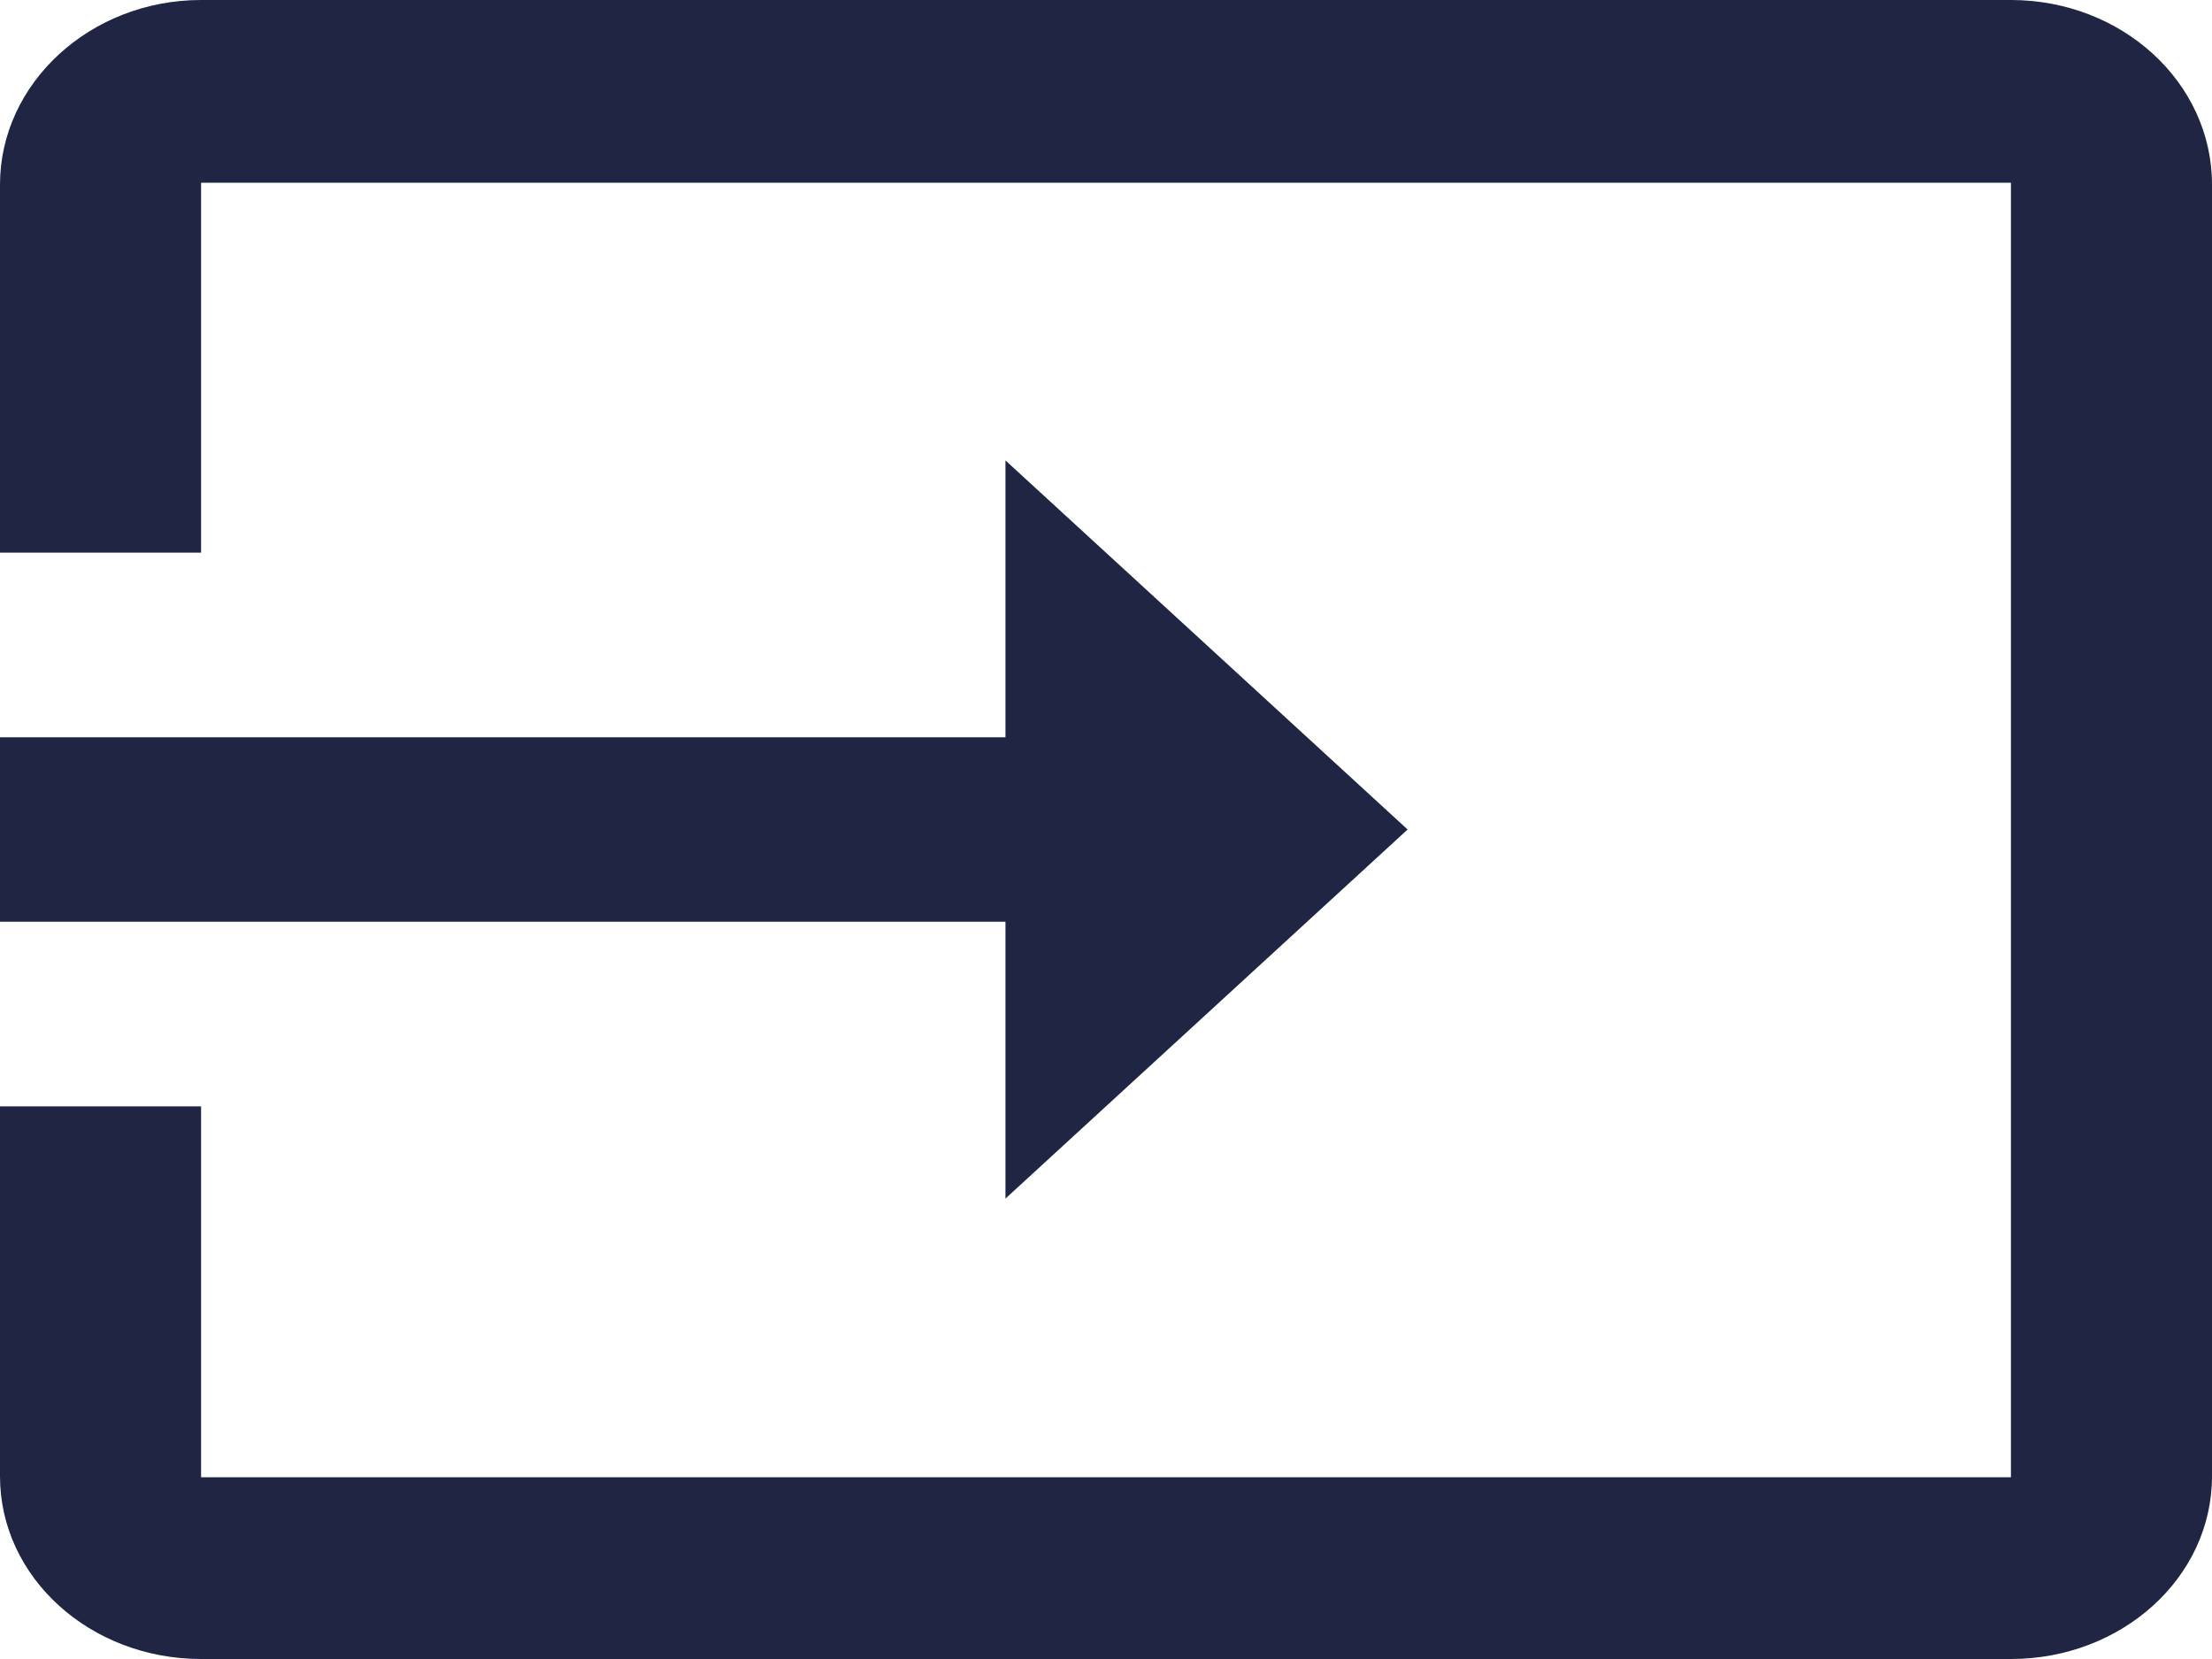 <?xml version="1.0" encoding="UTF-8"?> <svg xmlns="http://www.w3.org/2000/svg" width="20" height="15" viewBox="0 0 20 15" fill="none"> <path d="M18.182 0H1.818C0.818 0 0 0.751 0 1.669V4.997H1.818V1.652H18.182V13.357H1.818V10.003H0V13.348C0 14.266 0.818 15 1.818 15H18.182C19.182 15 20 14.266 20 13.348V1.669C20 0.742 19.182 0 18.182 0ZM9.091 10.837L12.727 7.5L9.091 4.163V6.666H0V8.334H9.091V10.837Z" fill="#1F2542"></path> </svg> 